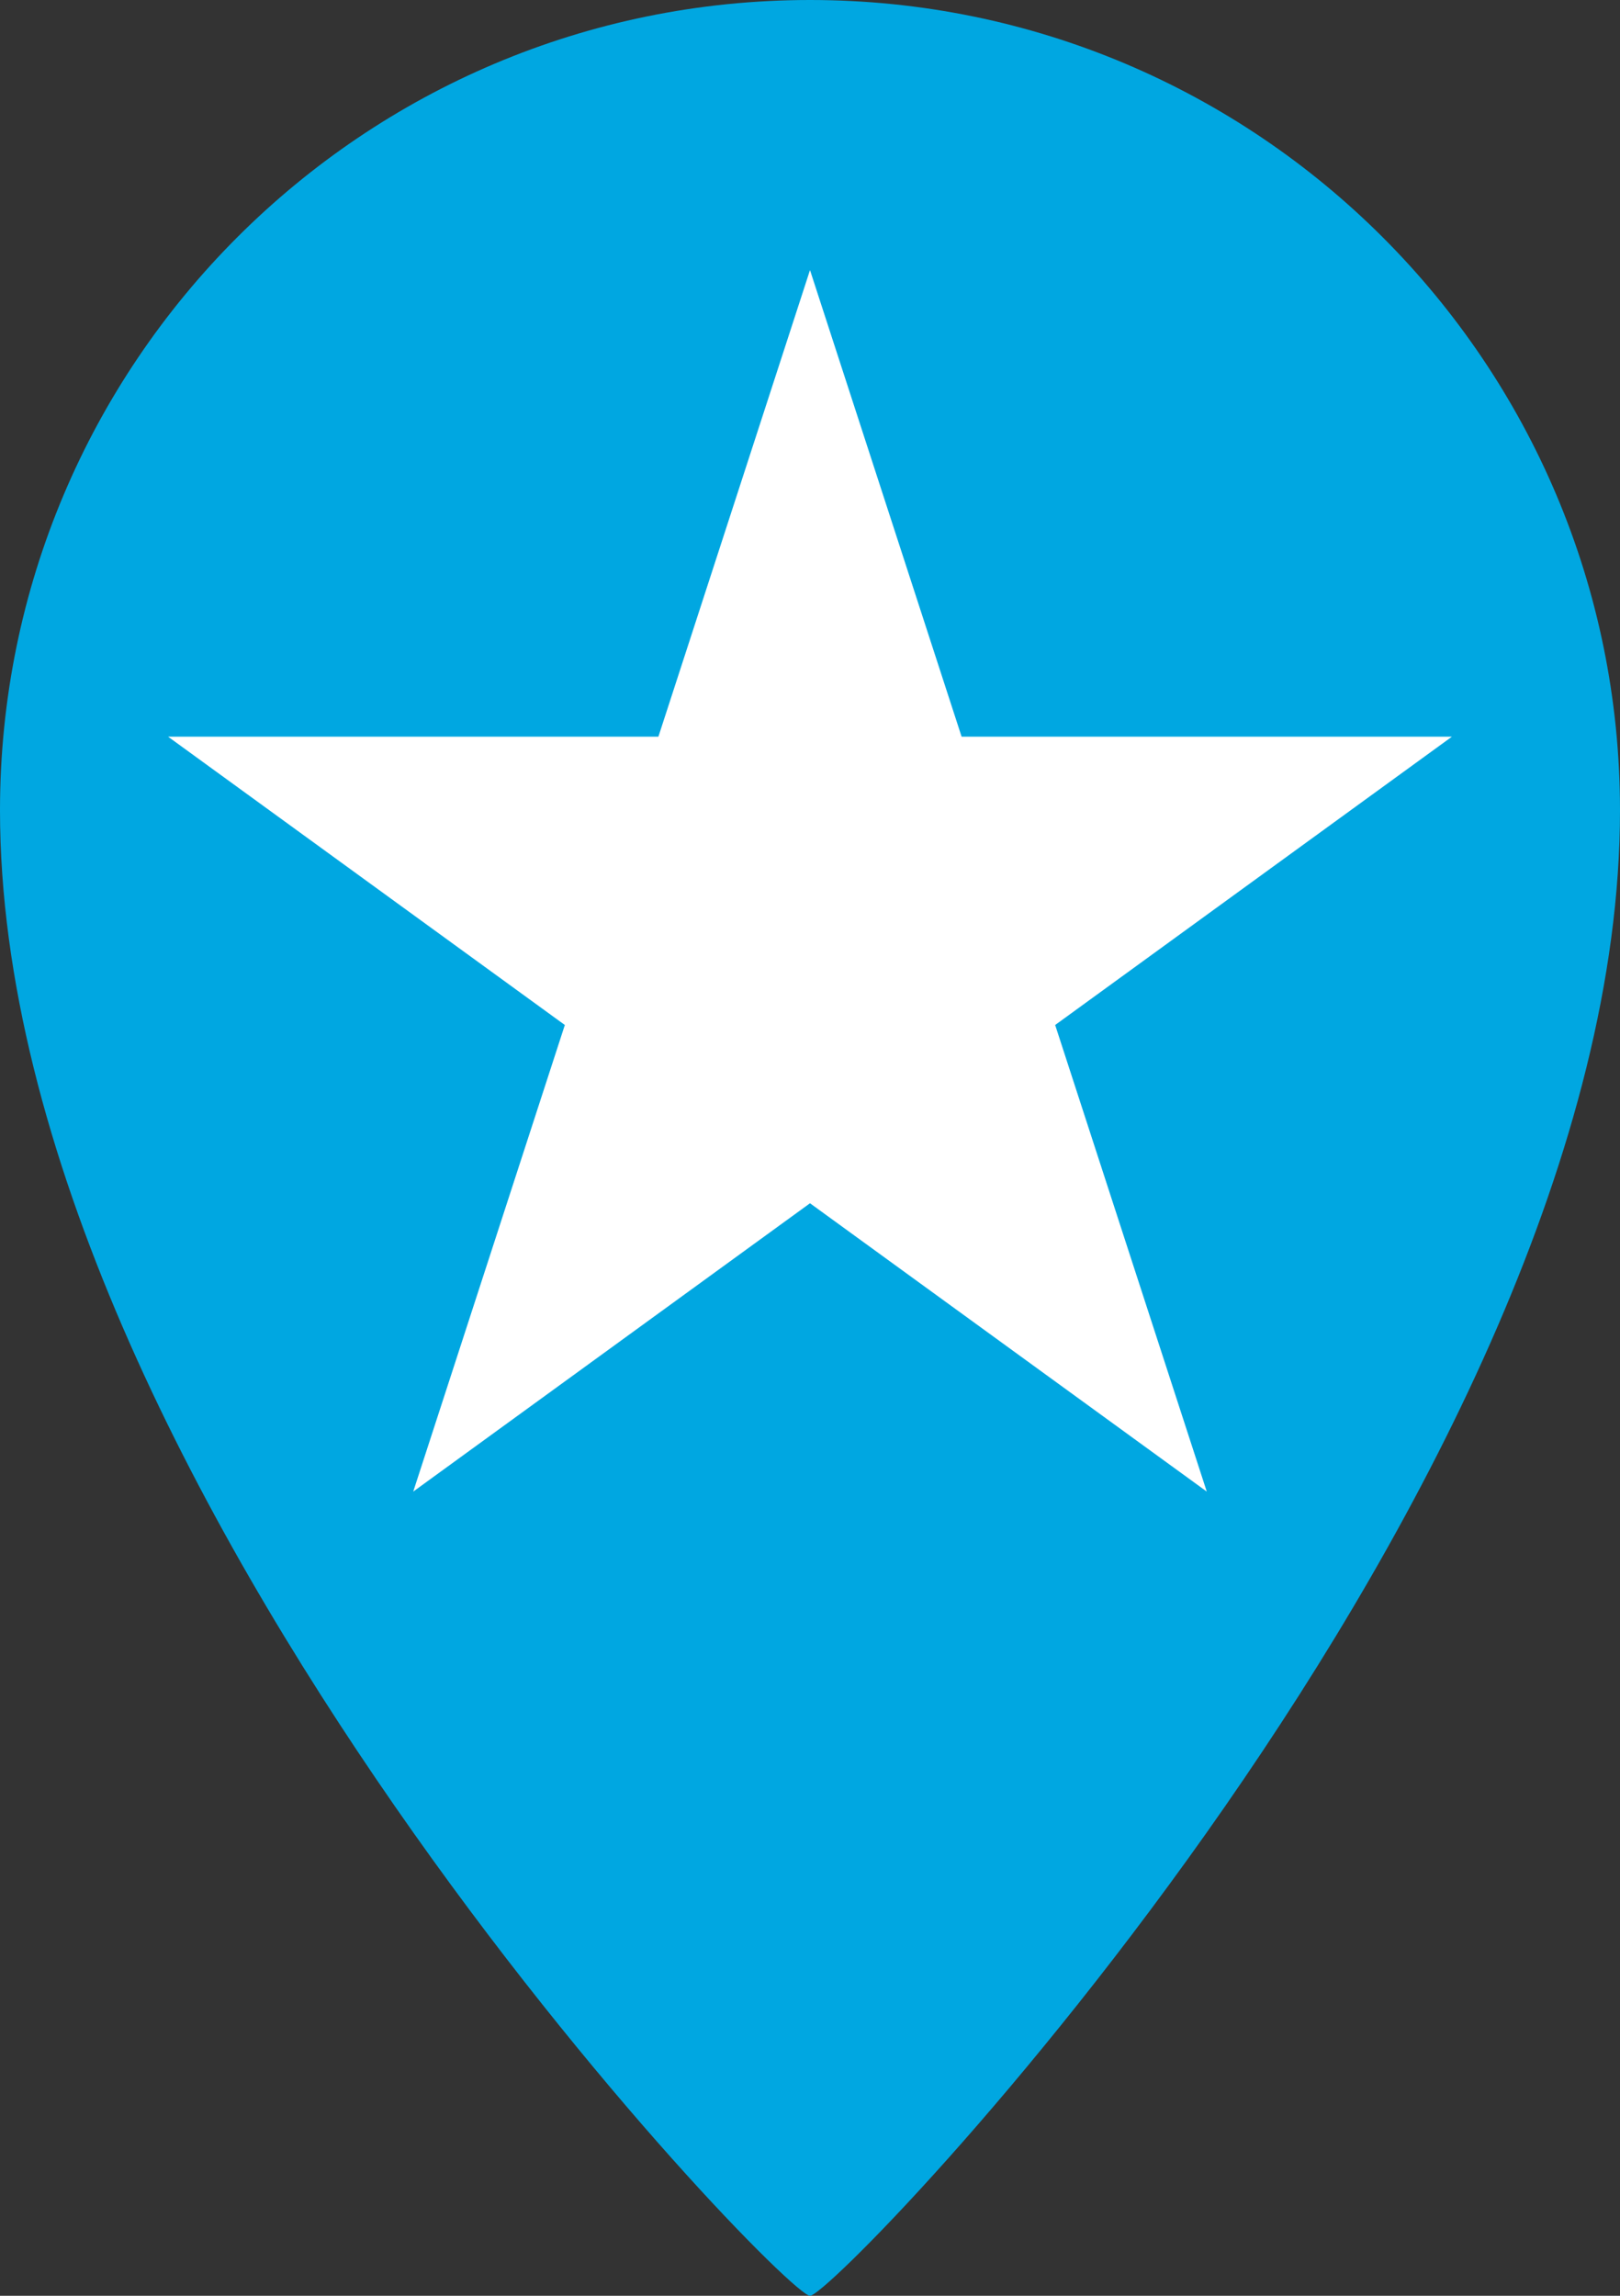 <svg width="12" height="17" viewBox="0 0 12 17" fill="none" xmlns="http://www.w3.org/2000/svg">
<rect x="0" y="0" width="12" height="17" fill="#333333" stroke="none"/>
<path d="M12 6C12 11 6.2 17 6 17C5.8 17 0 11 0 6C0 2.686 2.686 0 6 0C9.314 0 12 2.686 12 6Z" fill="#00A7E1"/>
<path d="M6 2L7.123 5.455H10.755L7.816 7.59L8.939 11.045L6 8.91L3.061 11.045L4.184 7.59L1.245 5.455H4.877L6 2Z" fill="white"/>
</svg>

